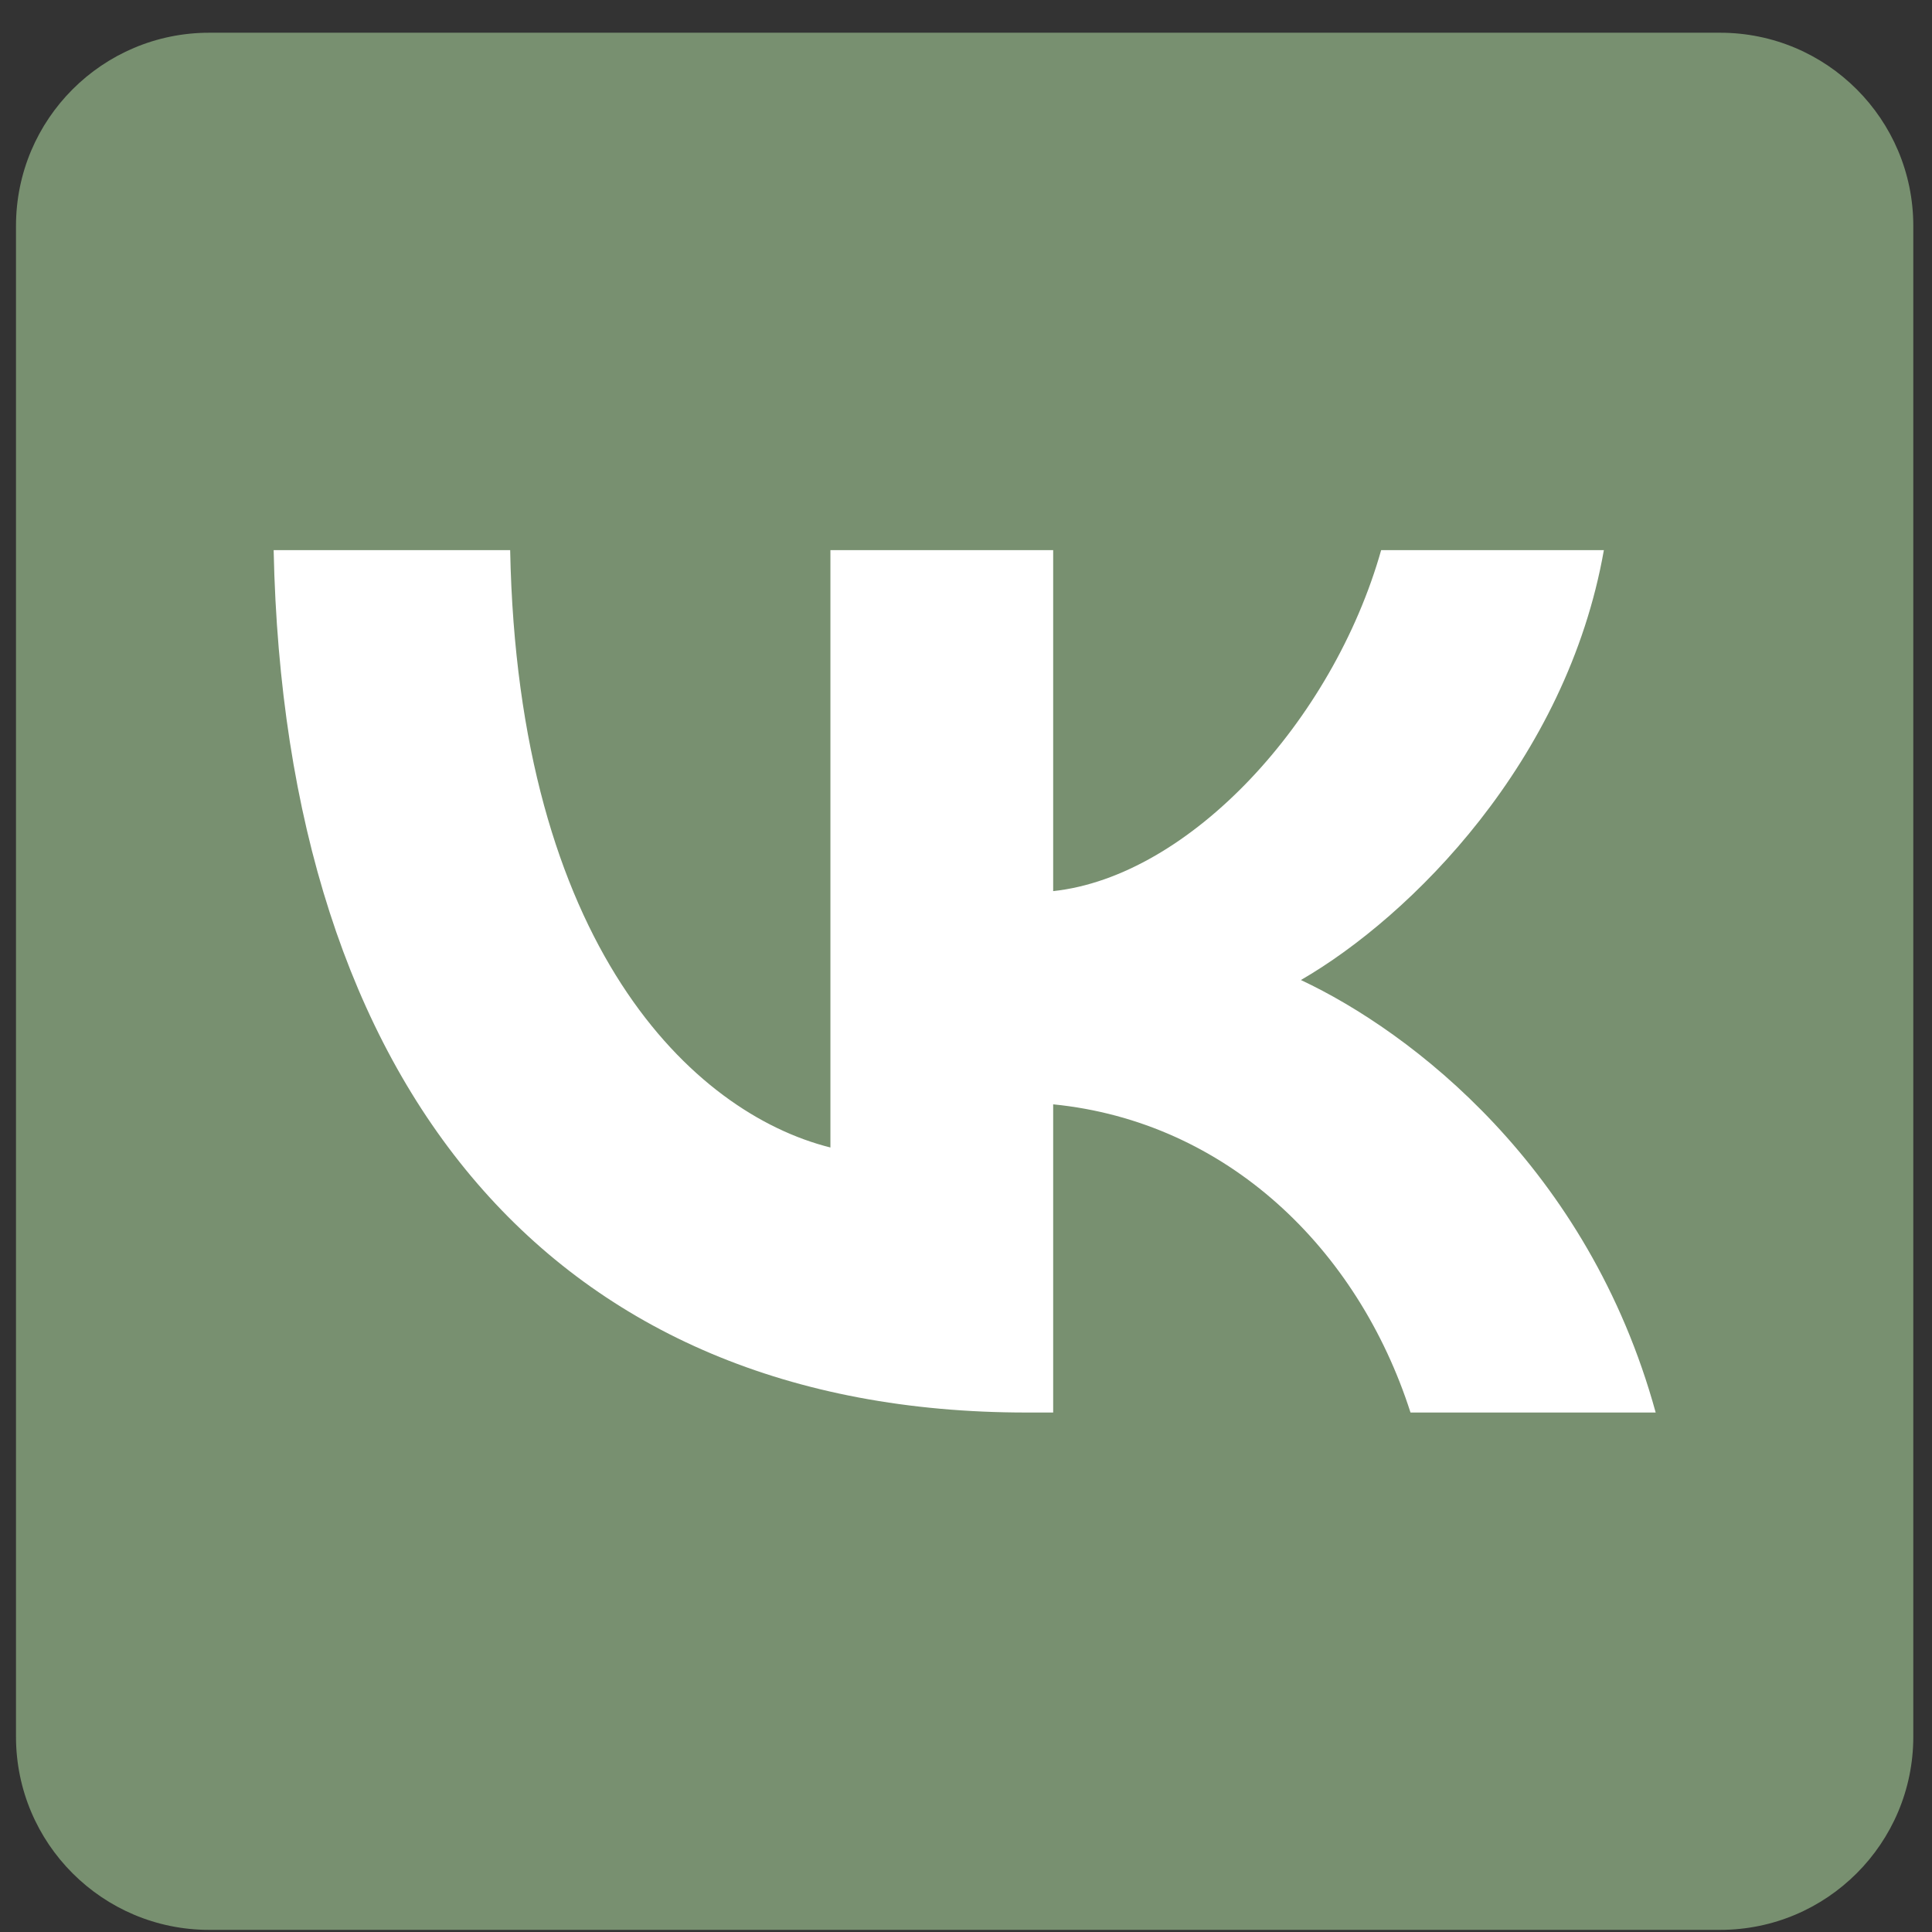 <?xml version="1.0" encoding="UTF-8"?> <svg xmlns="http://www.w3.org/2000/svg" width="50" height="50" viewBox="0 0 50 50" fill="none"><rect x="0" y="0" width="50" height="50" fill="#333333" stroke="none"/><path d="M0.414 5.847C0.414 3.086 2.653 0.847 5.414 0.847H44.516C47.277 0.847 49.516 3.086 49.516 5.847V44.945C49.516 47.707 47.277 49.945 44.516 49.945H5.414C2.653 49.945 0.414 47.707 0.414 44.945V5.847Z" fill="#789070"></path><path d="M26.563 36.556C14.343 36.556 7.372 28.178 7.082 14.238H13.203C13.404 24.469 17.917 28.803 21.491 29.697V14.238H27.256V23.062C30.785 22.682 34.493 18.661 35.744 14.238H41.508C40.548 19.689 36.526 23.71 33.667 25.363C36.526 26.703 41.106 30.211 42.849 36.556H36.504C35.141 32.311 31.746 29.027 27.256 28.58V36.556H26.563Z" fill="white"></path></svg> 